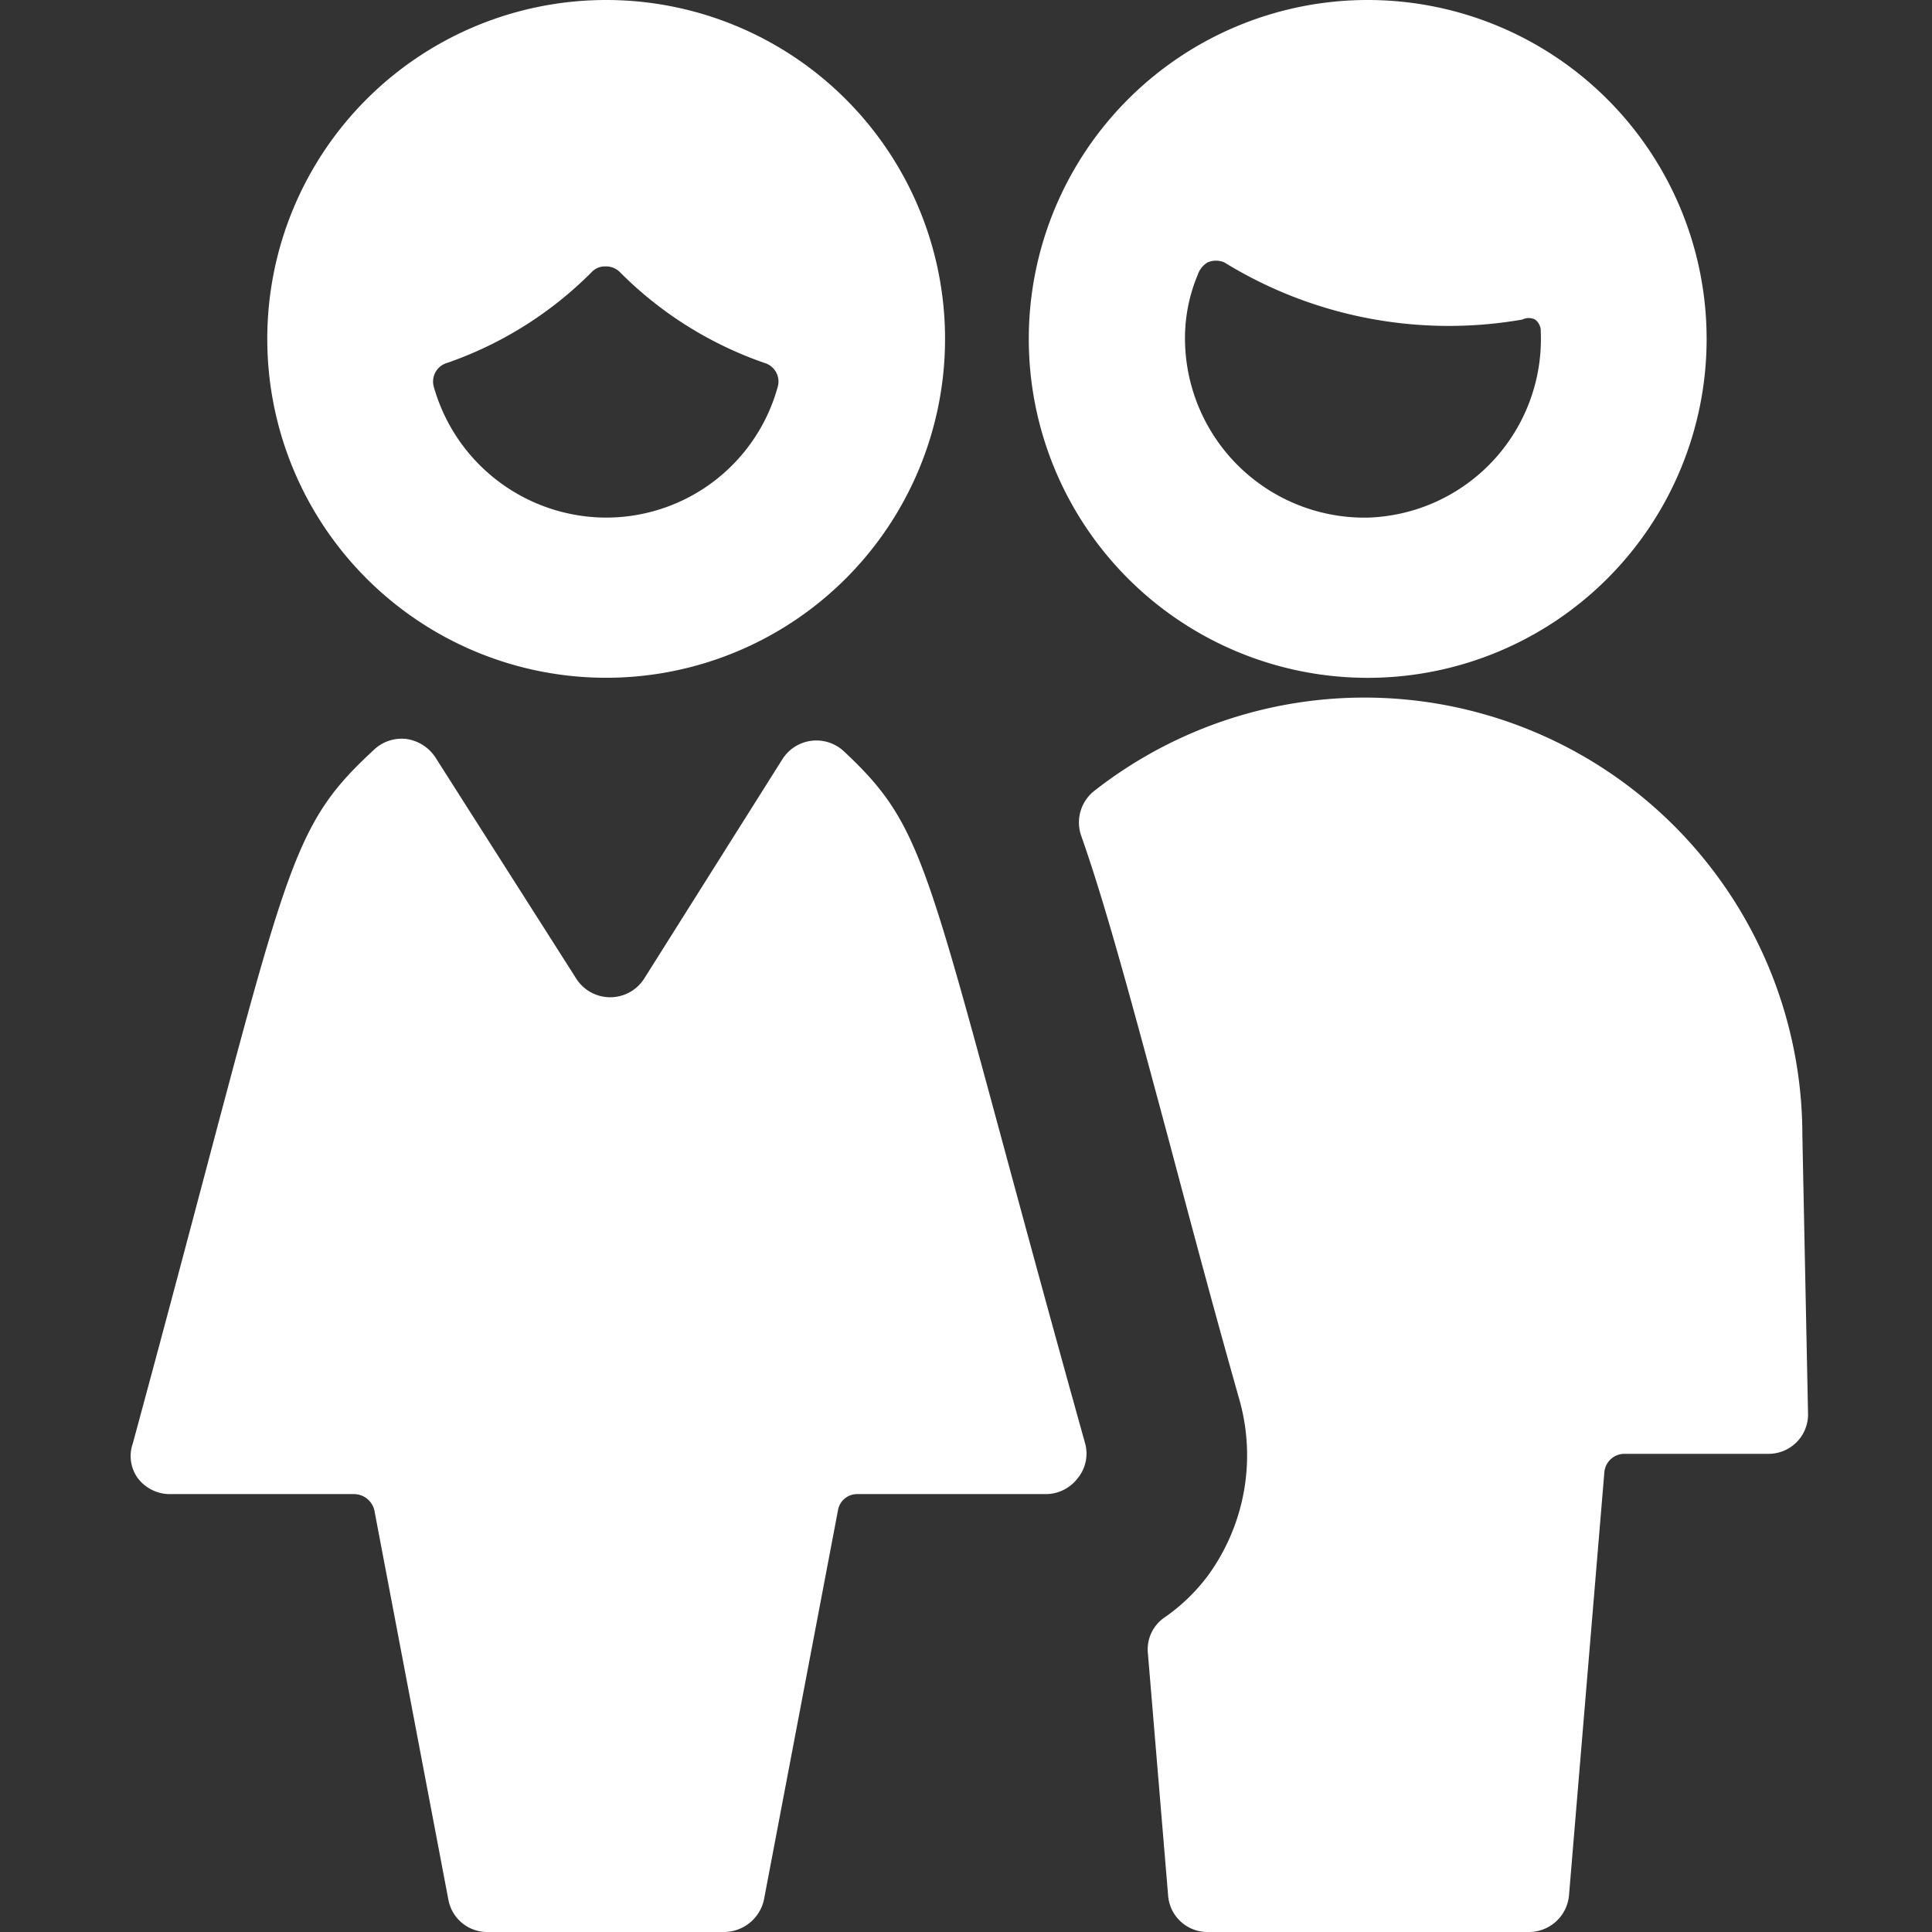 <svg width="42" height="42" xmlns="http://www.w3.org/2000/svg" viewBox="0 0 32 32"><rect x="0" y="0" width="32" height="32" fill="#333333" stroke="none"/><title>gender specific programming</title><g fill="none" class="nc-icon-wrapper"><g clip-path="url(#clip0_2018_48924)"><path d="M22.667 0a5.613 5.613 0 1 0-.027 11.227A5.613 5.613 0 0 0 22.667 0zm0 8.573a2.973 2.973 0 0 1-3.04-2.973c0-.362.073-.72.213-1.053a.374.374 0 0 1 .16-.2.347.347 0 0 1 .28 0 7.093 7.093 0 0 0 4.933.946.24.24 0 0 1 .214 0 .24.24 0 0 1 .093.2 2.96 2.96 0 0 1-2.853 3.08z" fill="#ffffff"></path><path d="M29.853 18.813a7.253 7.253 0 0 0-11.72-5.72.666.666 0 0 0-.226.747c.4 1.133.813 2.667 1.44 5 .32 1.2.706 2.667 1.186 4.36A3.385 3.385 0 0 1 20 26.107a3.11 3.11 0 0 1-.707.68.64.64 0 0 0-.28.6l.334 4A.653.653 0 0 0 20 32h5.333a.667.667 0 0 0 .654-.6l.586-7.013a.334.334 0 0 1 .32-.307h2.4a.653.653 0 0 0 .654-.653l-.094-4.614z" fill="#ffffff"></path><path d="M2.28 24.48a.667.667 0 0 0 .52.267h3.067a.347.347 0 0 1 .333.266l1.227 6.454a.653.653 0 0 0 .64.533H12a.68.68 0 0 0 .653-.533l1.227-6.454a.32.32 0 0 1 .32-.266h3.133a.666.666 0 0 0 .52-.267.64.64 0 0 0 .12-.573c-2.666-9.547-2.506-10.067-4-11.467a.667.667 0 0 0-1.013.133l-2.293 3.64a.667.667 0 0 1-1.12 0l-2.334-3.666a.692.692 0 0 0-.48-.307.665.665 0 0 0-.533.173c-1.533 1.414-1.413 1.96-4 11.494a.626.626 0 0 0 .08.573z" fill="#ffffff"></path><path d="M4.427 5.613a5.613 5.613 0 1 0 11.226 0 5.613 5.613 0 0 0-11.226 0zm5.613 2.96a2.973 2.973 0 0 1-2.853-2.16.32.32 0 0 1 .213-.4 6.267 6.267 0 0 0 2.4-1.506.293.293 0 0 1 .227-.094.32.32 0 0 1 .24.094 6.267 6.267 0 0 0 2.4 1.506.32.32 0 0 1 .213.4 2.947 2.947 0 0 1-2.84 2.16z" fill="#ffffff"></path></g><defs><clipPath id="clip0_2018_48924"><path fill="#fff" d="M0 0h32v32H0z"></path></clipPath></defs></g></svg>